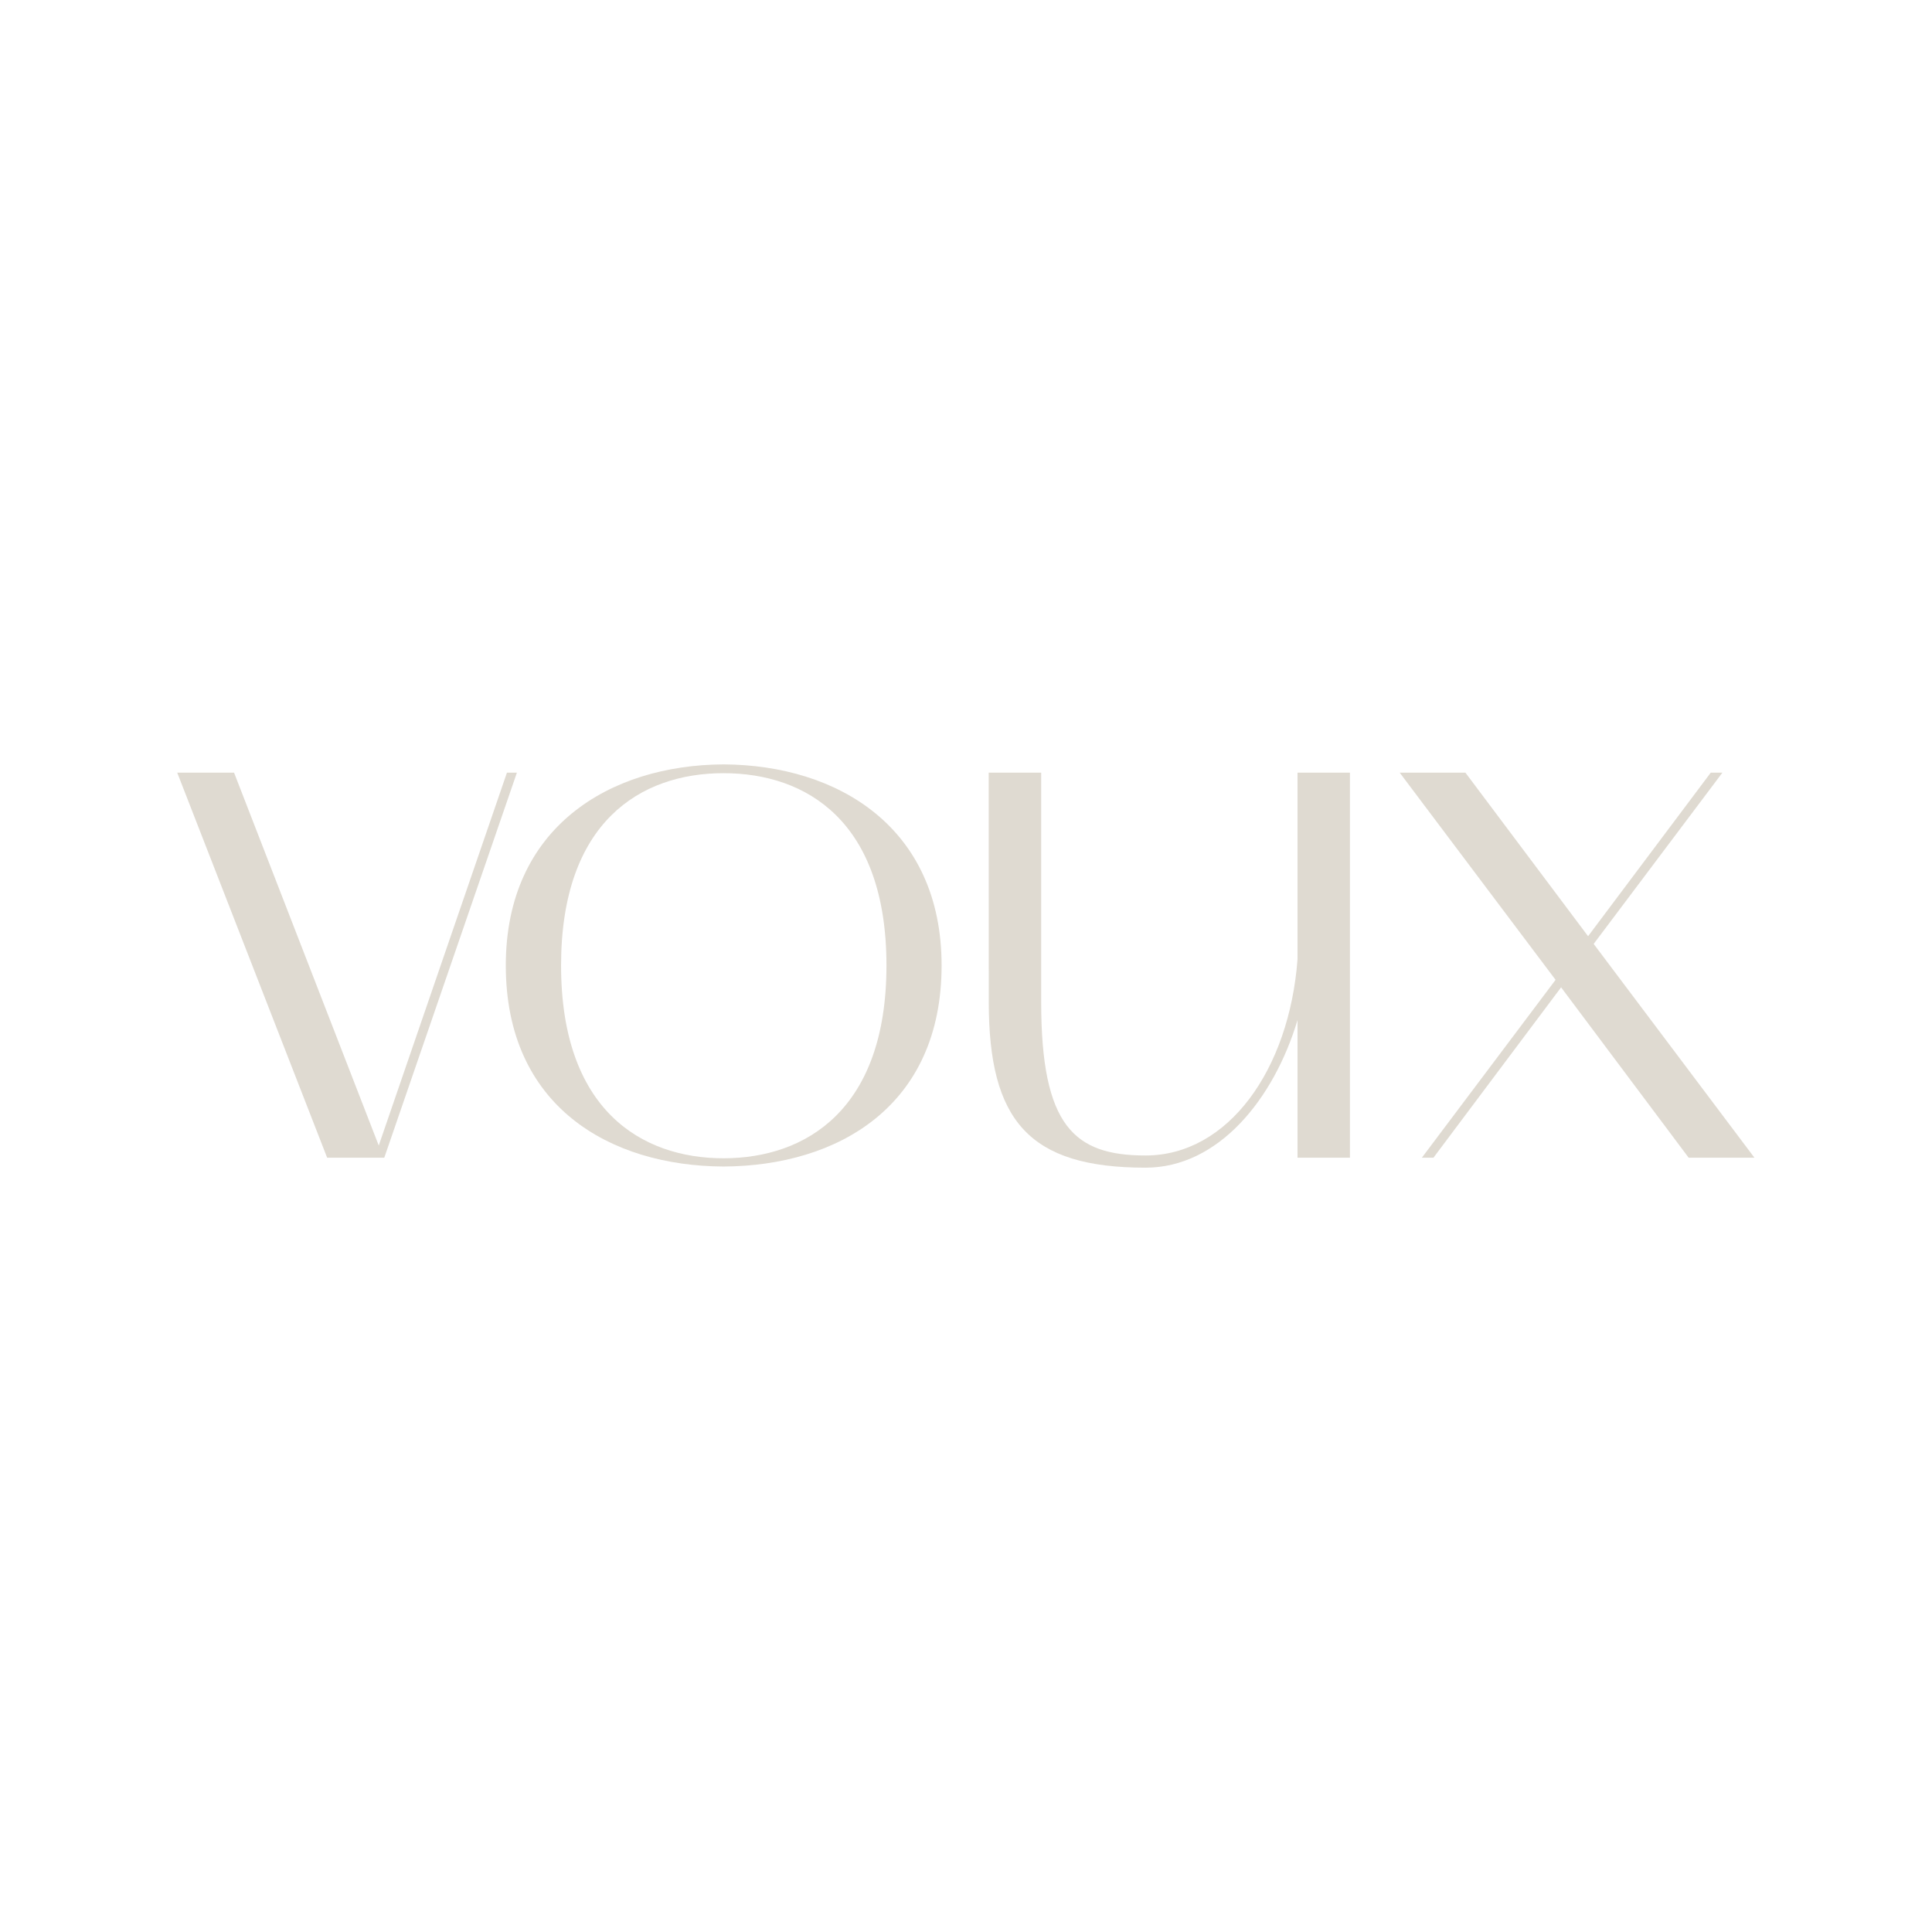 <?xml version="1.0" encoding="UTF-8"?> <svg xmlns="http://www.w3.org/2000/svg" id="Слой_1" data-name="Слой 1" viewBox="0 0 283.46 283.46"><defs><style>.cls-1{fill:#dfdad1;}</style></defs><path class="cls-1" d="M34.34,113.36l21.23,54.71,18.81-54.71h1.46l-19.46,56.5H48l-22-56.5Z"></path><path class="cls-1" d="M106.15,112.15c16.78.08,32,9.24,32,29.5,0,20.67-15.24,29.42-32,29.5-16.7-.08-31.94-8.83-31.94-29.5C74.21,121.39,89.45,112.23,106.15,112.15Zm-23.83,29.5c0,21.16,11.75,28.29,23.83,28.29s23.91-7.13,23.91-28.29-11.75-28.21-23.91-28.21S82.32,120.58,82.32,141.65Z"></path><path class="cls-1" d="M145.06,113.36h7.7V147c0,18.24,4.86,22.53,15.31,22.53,12.16,0,21.08-12.64,22.3-28.77v-27.4h7.69v56.5h-7.69V149.67c-3.49,11.6-11.6,21.65-22.3,21.65-17.1,0-23-6.89-23-24.32Z"></path><path class="cls-1" d="M205.36,113.36H215l18,24,18-24h1.71l-18.89,25.13,23.59,31.37h-9.65l-18.72-25-18.73,25h-1.7l19.62-26.1Z"></path></svg> 